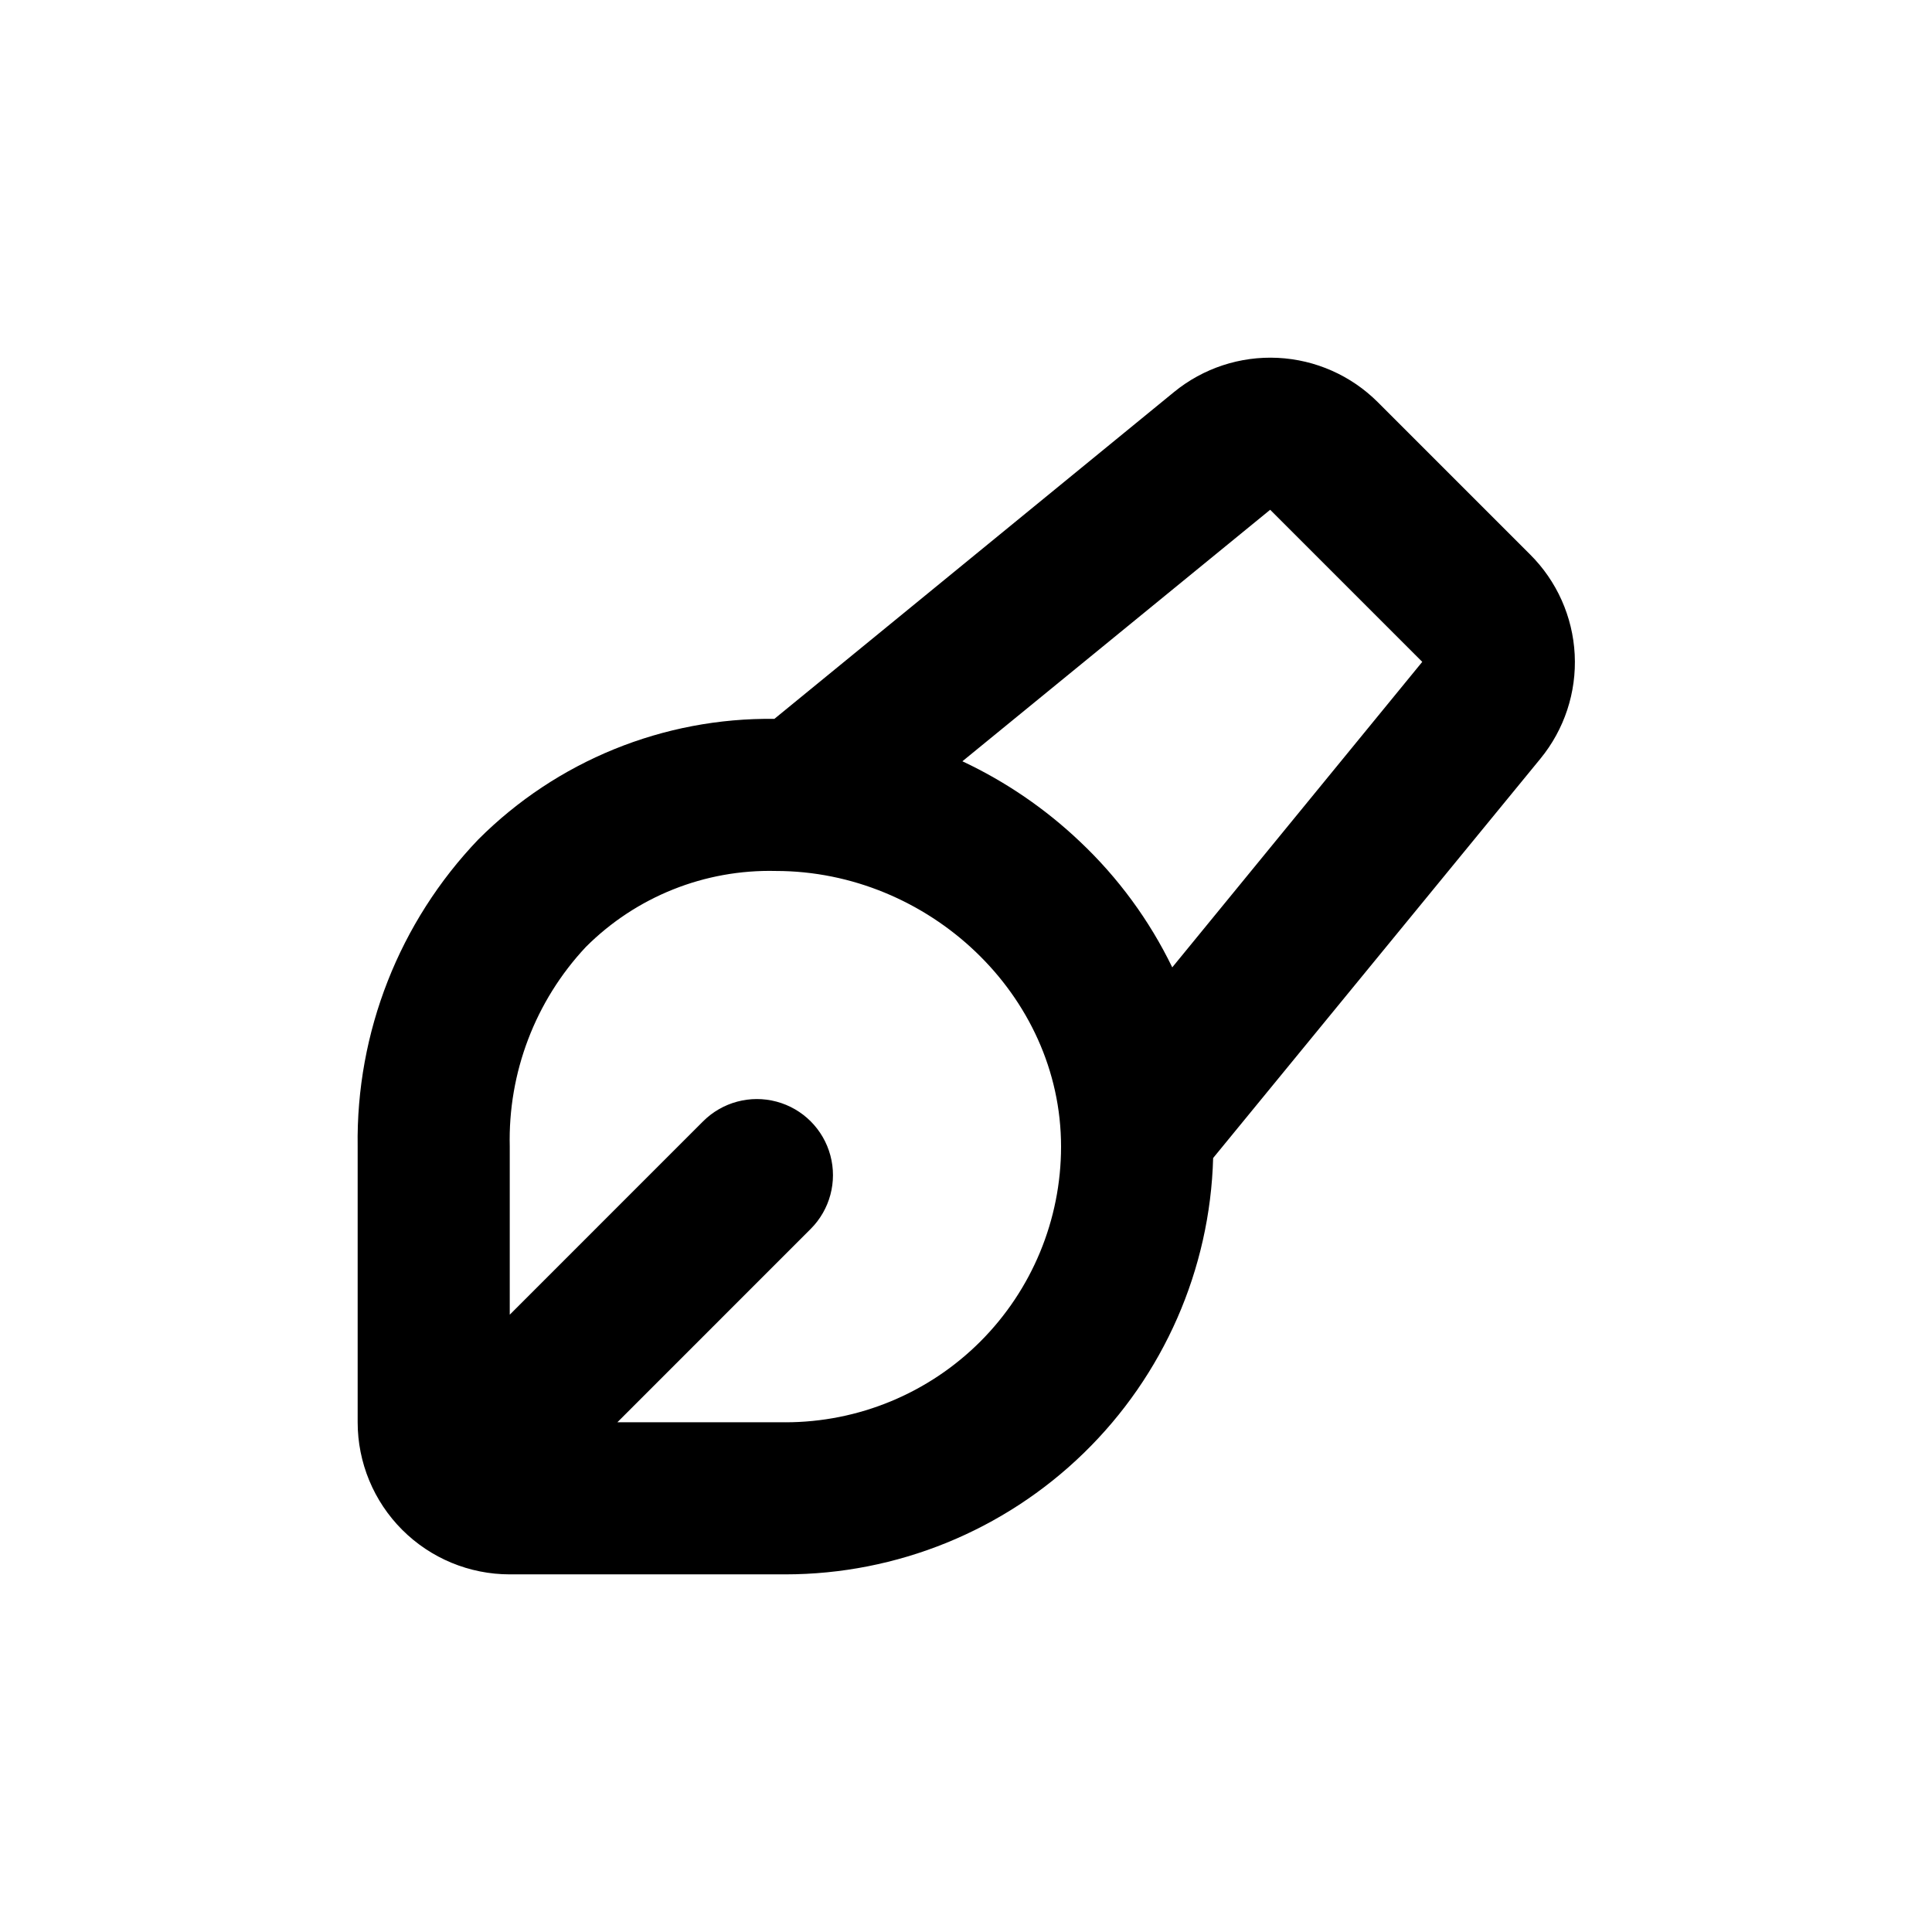 <?xml version="1.0" encoding="UTF-8"?>
<!-- Uploaded to: SVG Repo, www.svgrepo.com, Generator: SVG Repo Mixer Tools -->
<svg fill="#000000" width="800px" height="800px" version="1.1" viewBox="144 144 512 512" xmlns="http://www.w3.org/2000/svg">
 <path d="m549.43 290.88-40.305-40.305c-7.07-7.062-16.512-11.246-26.492-11.738-9.98-0.492-19.785 2.738-27.516 9.066l-105.9 86.605c-29.387-0.367-57.672 11.152-78.445 31.941-20.949 21.879-32.441 51.125-31.988 81.414v73.055c0 10.688 4.246 20.941 11.805 28.5 7.559 7.559 17.809 11.805 28.5 11.805h73.051c29.539-0.016 57.91-11.551 79.078-32.156 21.168-20.602 33.465-48.652 34.277-78.18l86.707-105.8c6.371-7.758 9.621-17.613 9.109-27.641-0.512-10.027-4.75-19.5-11.879-26.566zm-197.29 230.04h-44.535l51.234-51.238c5.094-5.094 7.086-12.52 5.219-19.477-1.863-6.957-7.297-12.395-14.258-14.258-6.957-1.863-14.383 0.125-19.477 5.219l-51.234 51.238v-44.539c-0.477-19.594 6.758-38.59 20.152-52.898 13.324-13.336 31.535-20.617 50.379-20.152 40.305 0 75.57 32.695 75.57 73.051 0 19.375-7.695 37.957-21.395 51.656s-32.281 21.398-51.656 21.398zm102.52-120.56c-6.059-12.488-14.34-23.773-24.434-33.301-9.184-8.73-19.715-15.93-31.184-21.312l81.566-66.652 40.305 40.305z"/>
</svg>